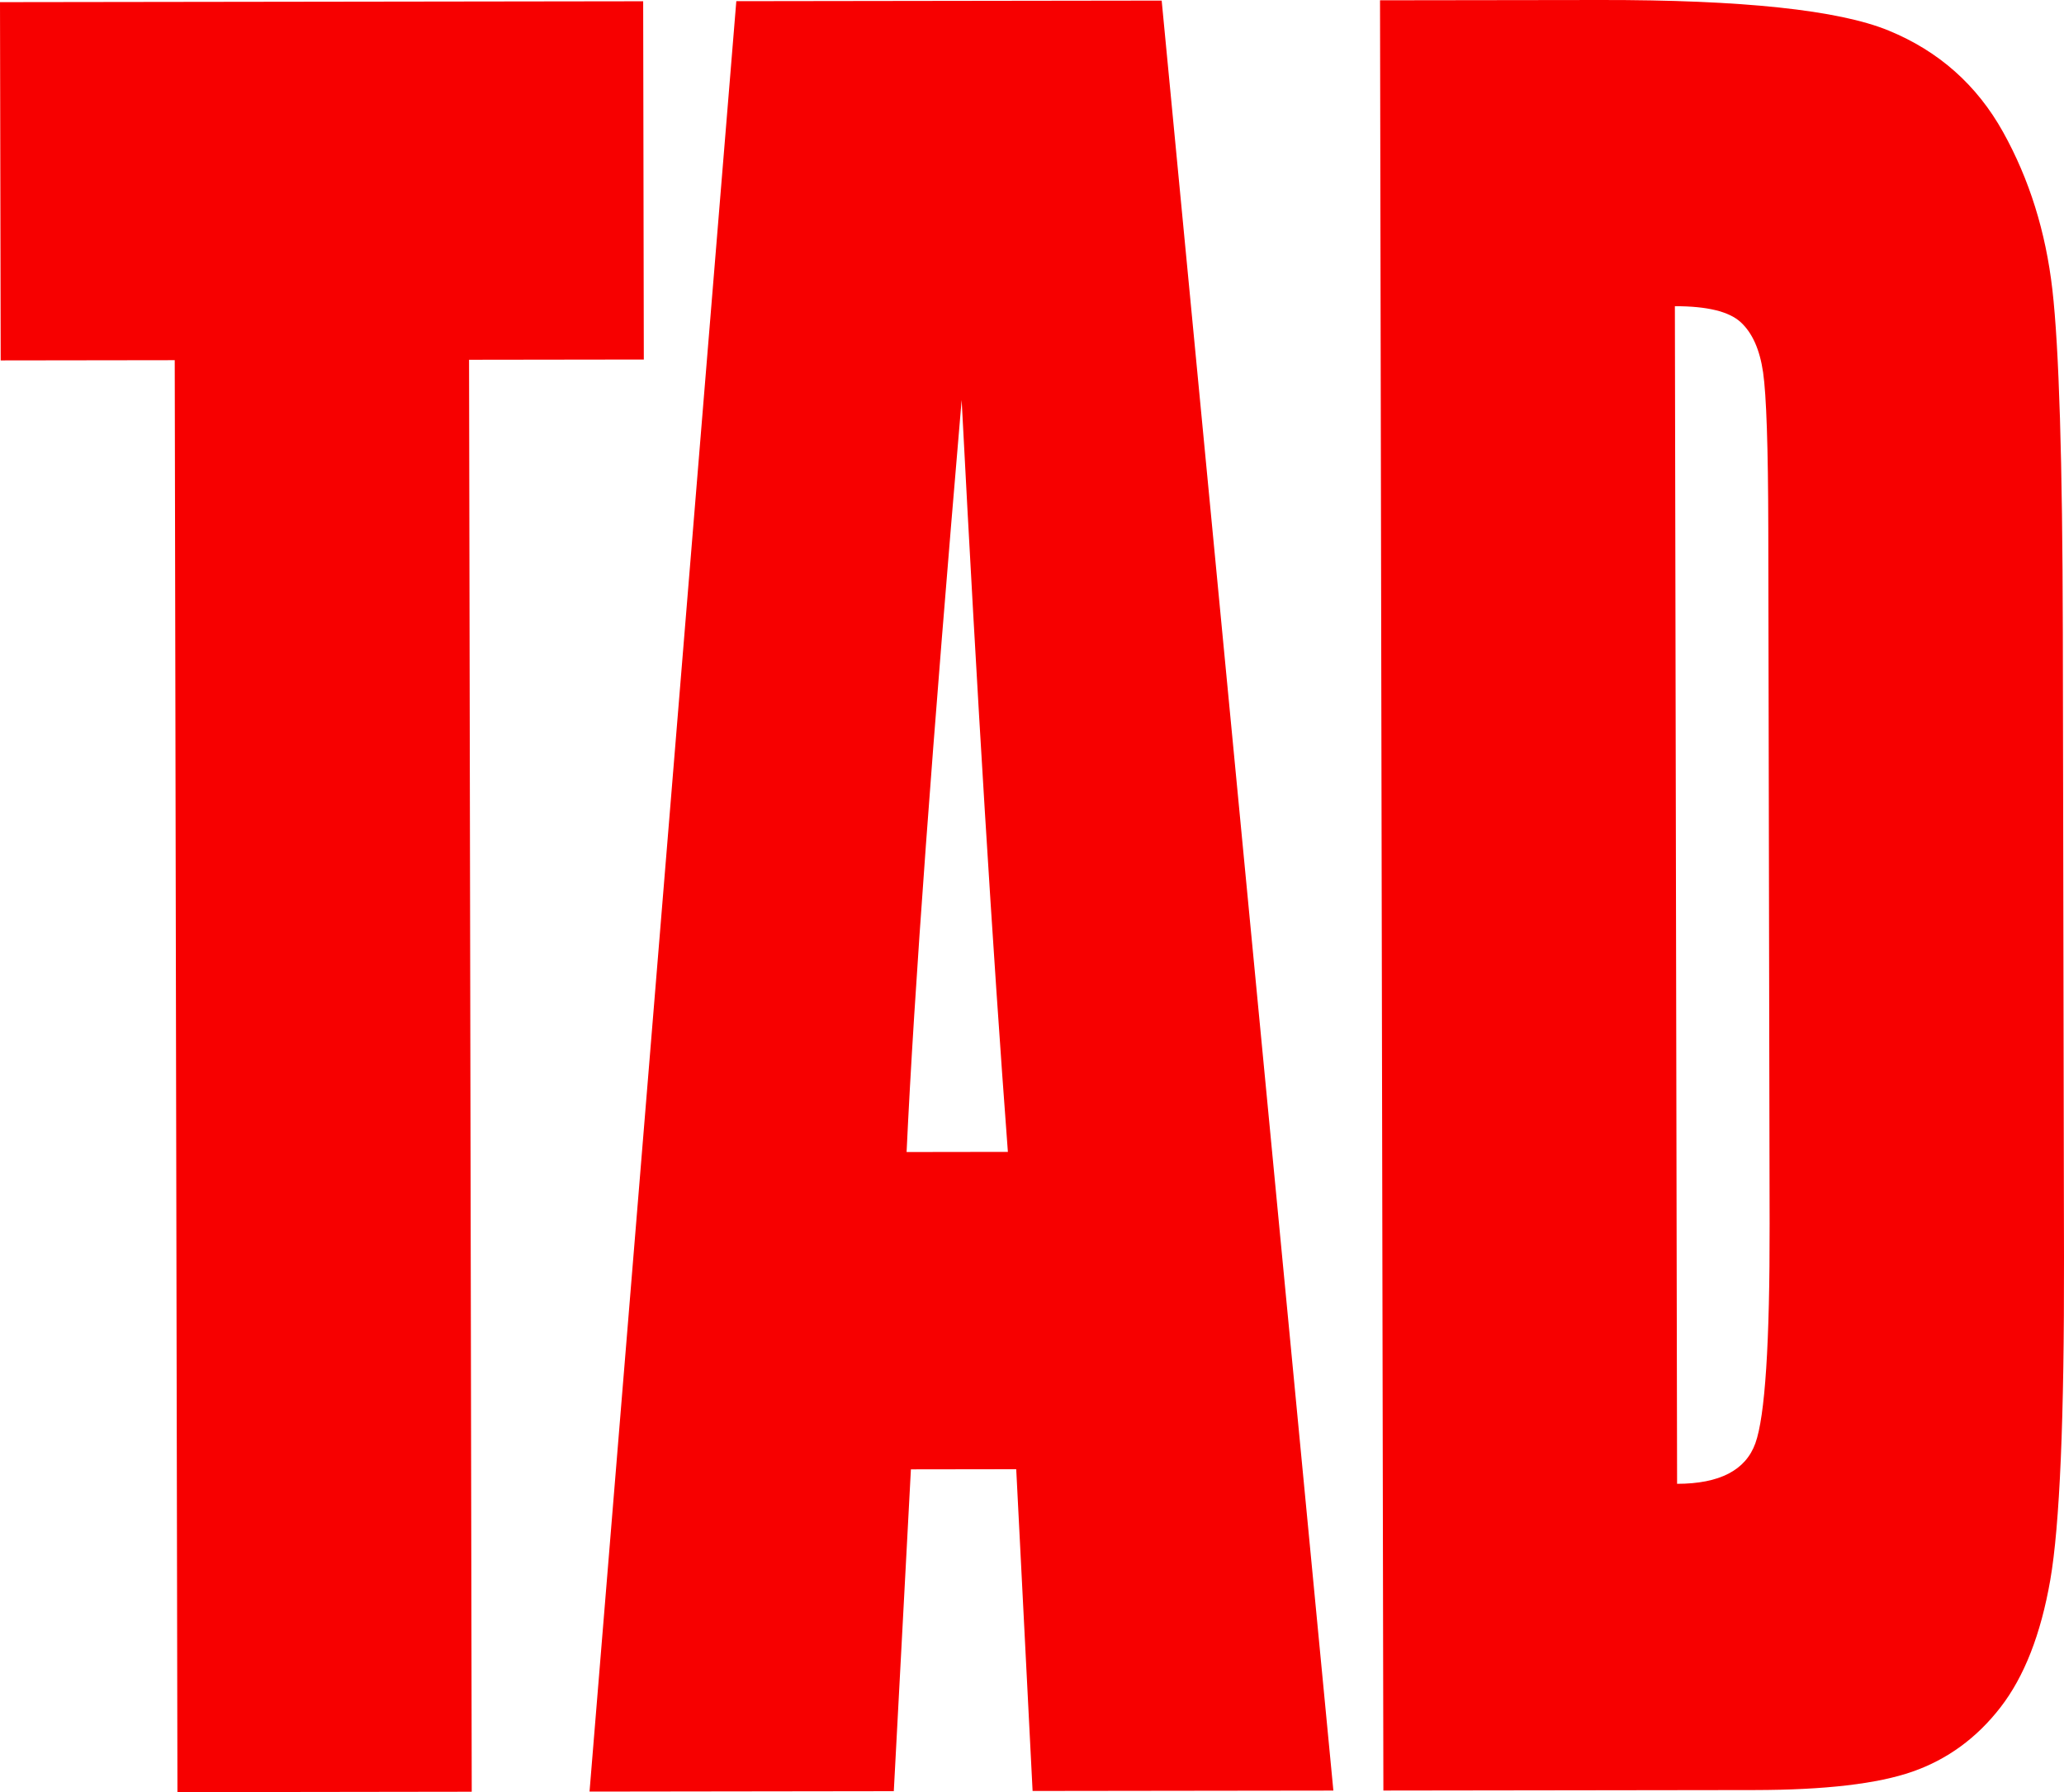 <svg xmlns="http://www.w3.org/2000/svg" xmlns:xlink="http://www.w3.org/1999/xlink" width="70px" height="60.793px" viewBox="0 0 70 60.793" xml:space="preserve" fill="#f70000" class="lazyloading replaced-svg"> <g> <path d="M21.813,0.043l0.022,12.153l-5.927,0.008l0.091,48.575l-9.981,0.014L5.926,12.218l-5.903,0.008L0,0.073L21.813,0.043z"></path> <path d="M39.398,0.02l5.823,60.72L35.02,60.753l-0.555-10.915l-3.572,0.005L30.313,60.76l-10.319,0.014l4.978-60.734L39.398,0.02z M34.182,39.074c-0.517-6.877-1.041-15.379-1.568-25.504c-0.994,11.63-1.617,20.133-1.867,25.509L34.182,39.074z"></path> <path d="M46.803,0.01L54.271,0c4.821-0.006,8.082,0.339,9.782,1.037c1.7,0.698,2.994,1.847,3.883,3.446s1.445,3.38,1.67,5.343 c0.225,1.963,0.343,5.82,0.354,11.571L70,42.665c0.011,5.452-0.146,9.096-0.466,10.935s-0.883,3.277-1.688,4.316 c-0.804,1.039-1.798,1.765-2.982,2.18c-1.186,0.415-2.971,0.623-5.357,0.626l-12.59,0.017L46.803,0.01z M56.803,10.387 l0.075,39.947c1.439-0.002,2.324-0.459,2.654-1.373c0.33-0.913,0.491-3.396,0.484-7.446l-0.045-23.593 c-0.005-2.75-0.064-4.514-0.176-5.289c-0.112-0.775-0.366-1.343-0.762-1.706C58.637,10.566,57.895,10.385,56.803,10.387z"></path> </g> </svg>